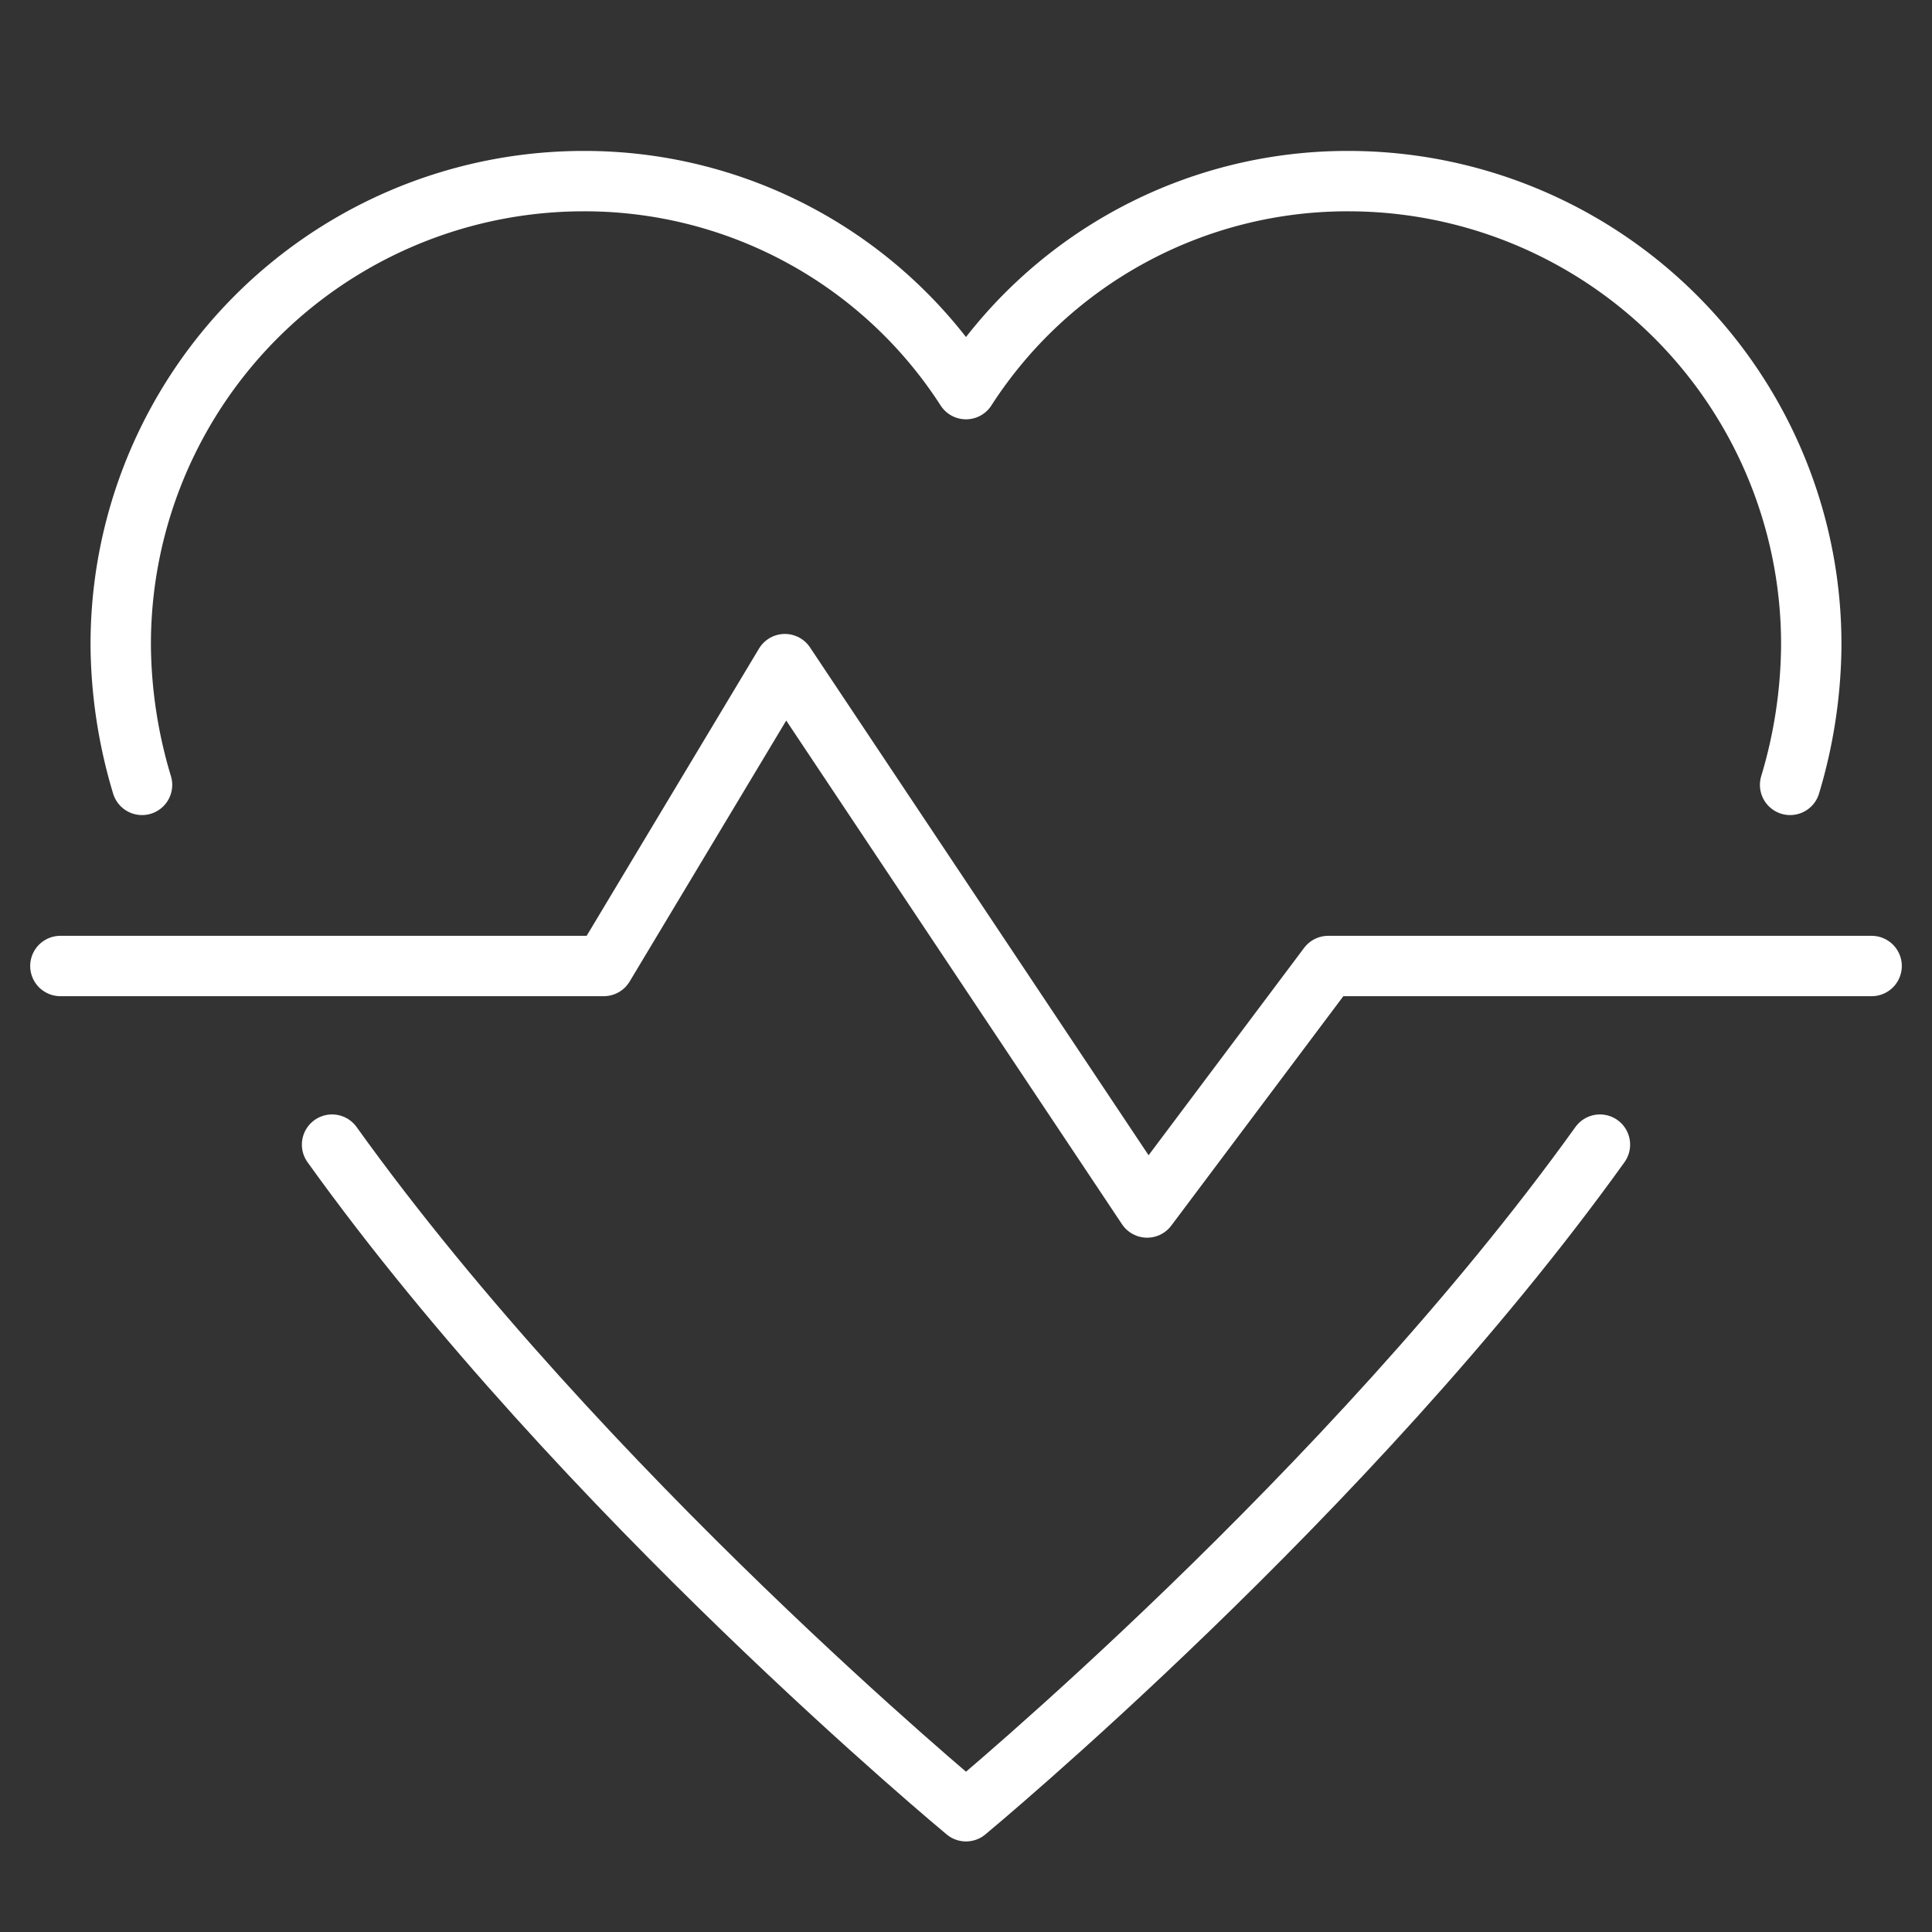 <?xml version="1.0" encoding="UTF-8"?> <svg xmlns="http://www.w3.org/2000/svg" height="64" width="64" viewBox="0 0 64 64"><rect x="0" y="0" width="64" height="64" fill="#333333" stroke="none"/><title>heartbeat</title><g stroke-linecap="round" stroke-width="2" fill="none" stroke="#ffffff" stroke-linejoin="round" class="nc-icon-wrapper"><path d="M59.3,26a16.415,16.415,0,0,0,.7-4.545A15.337,15.337,0,0,0,44.693,6,15.027,15.027,0,0,0,32,12.89,15.027,15.027,0,0,0,19.307,6,15.337,15.337,0,0,0,4,21.455,16.415,16.415,0,0,0,4.705,26"></path><path d="M11,37.917C19.293,49.48,32,60,32,60S44.707,49.48,53,37.917"></path><polyline points="2 32 20 32 26 22 38 40 44 32 62 32" stroke="#ffffff"></polyline></g></svg> 